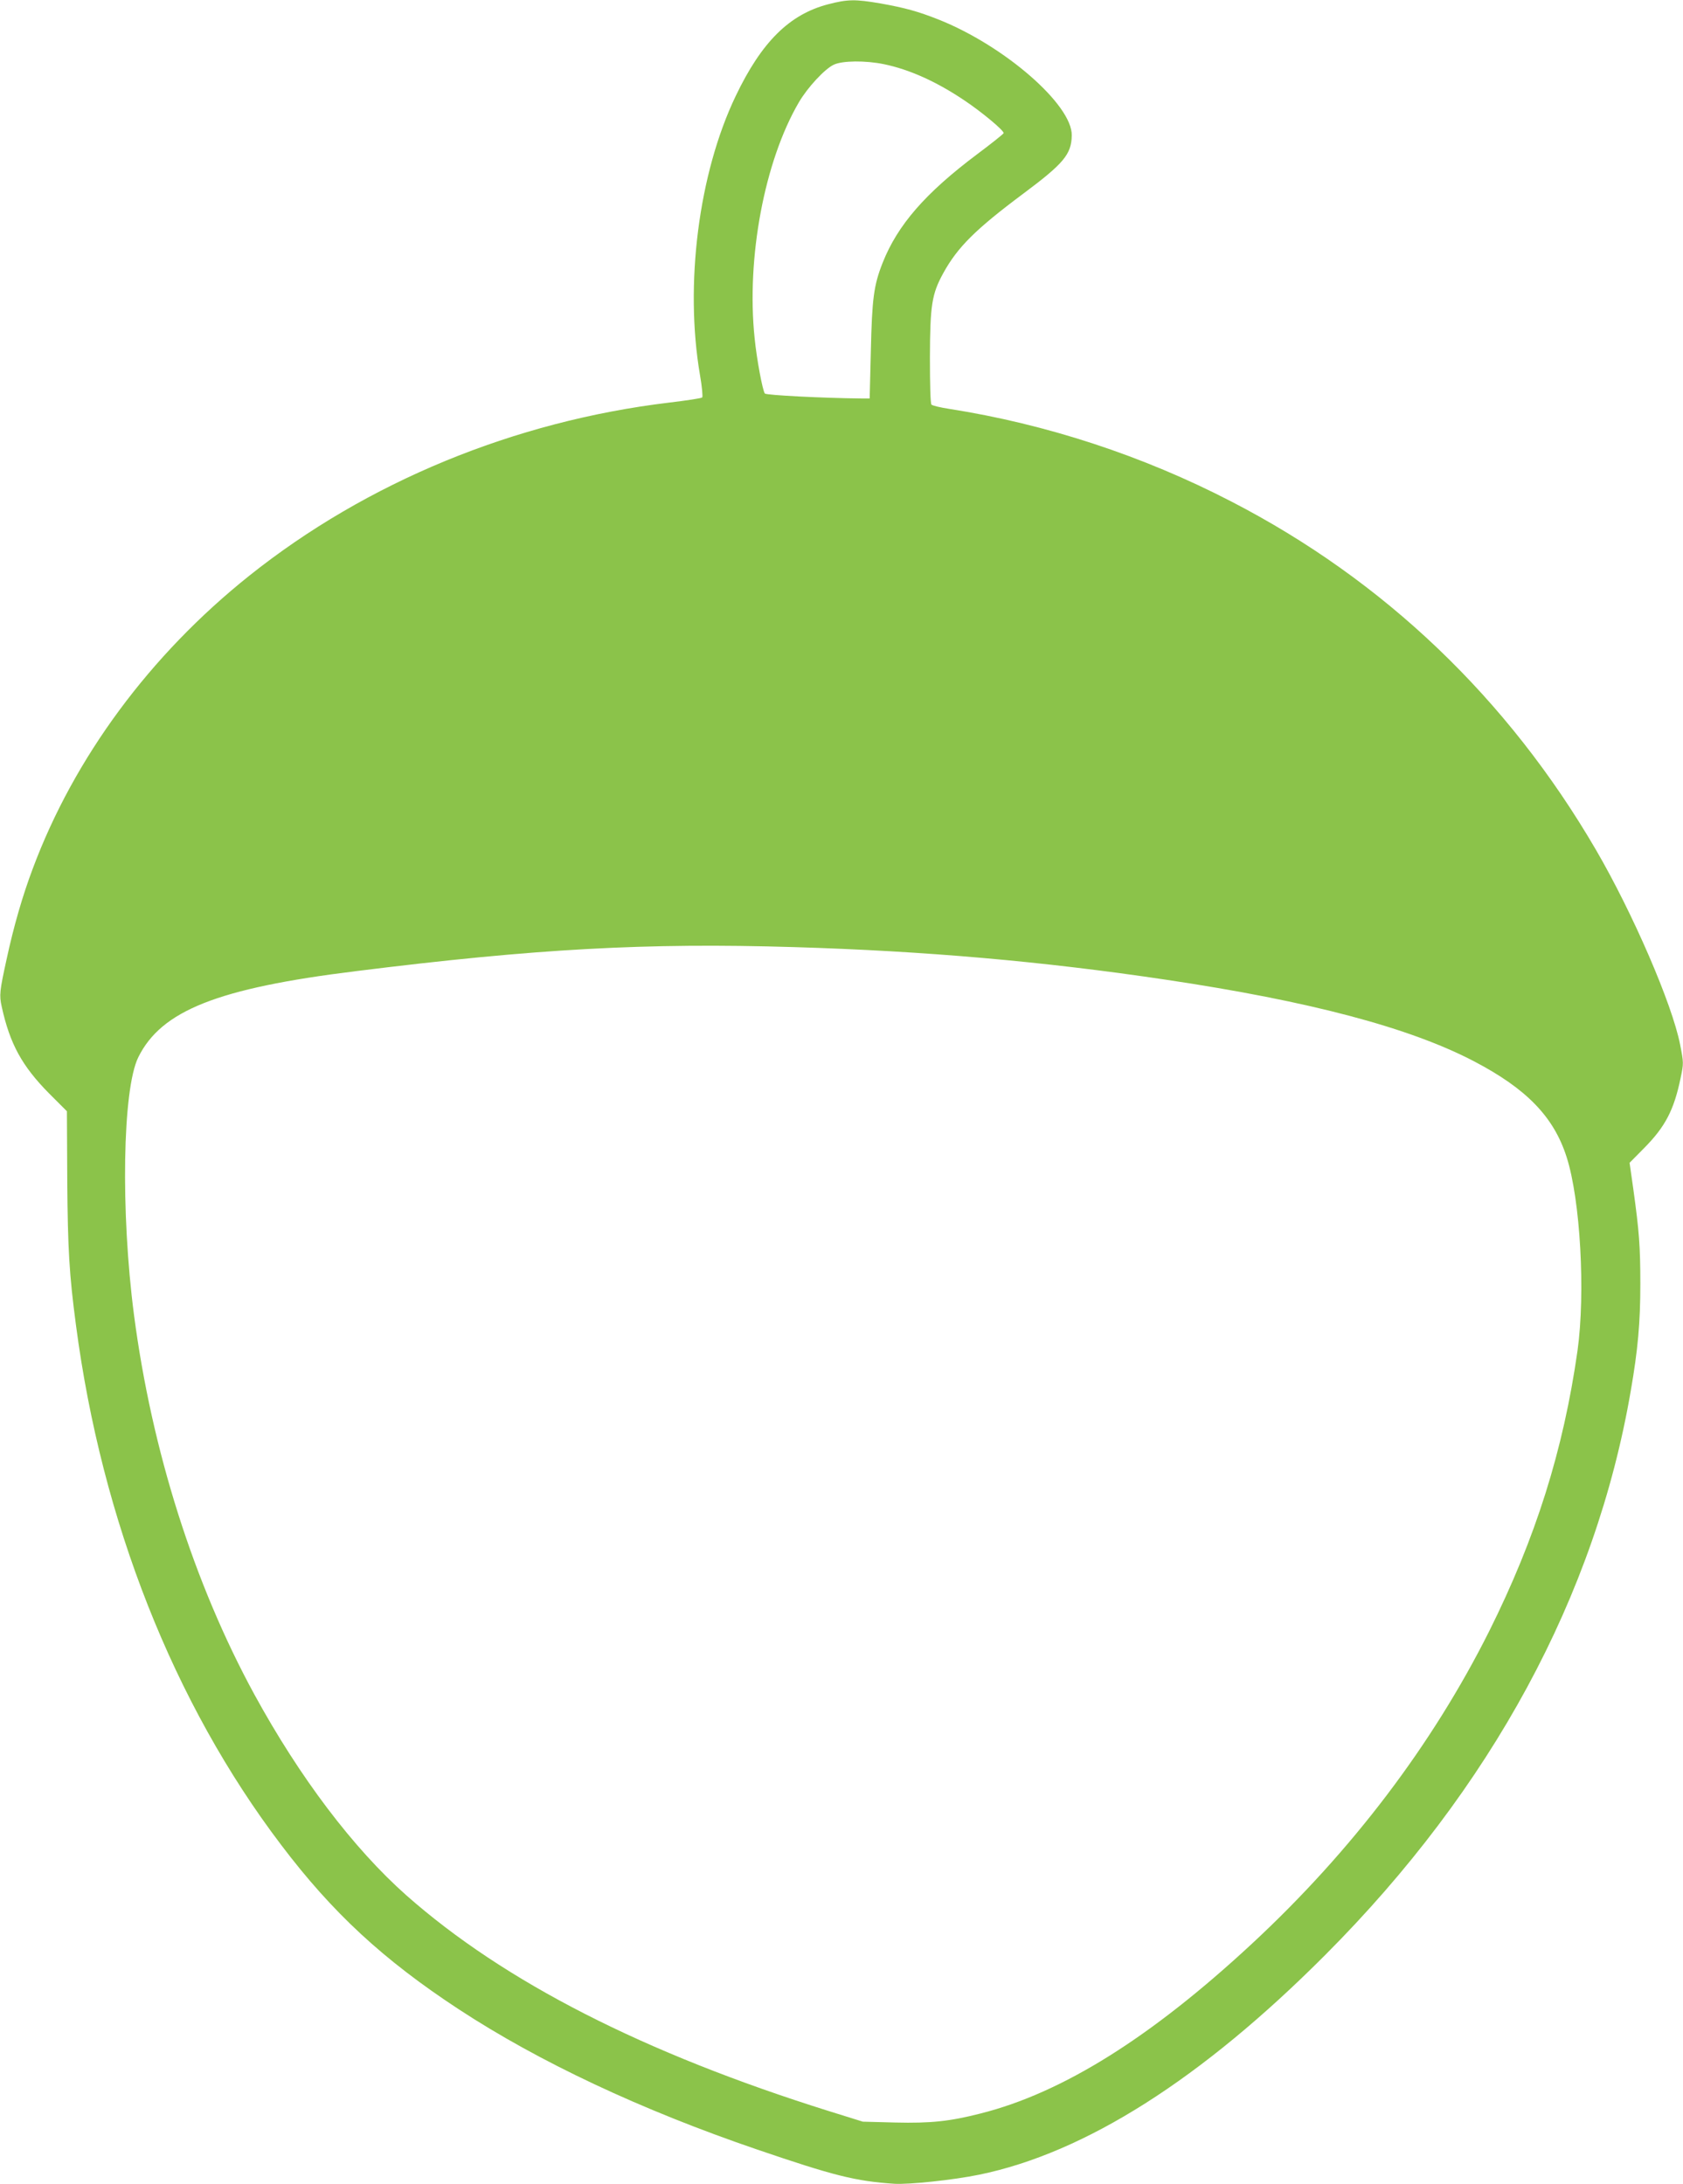 <?xml version="1.0" standalone="no"?>
<!DOCTYPE svg PUBLIC "-//W3C//DTD SVG 20010904//EN"
 "http://www.w3.org/TR/2001/REC-SVG-20010904/DTD/svg10.dtd">
<svg version="1.0" xmlns="http://www.w3.org/2000/svg"
 width="986pt" height="1280pt" viewBox="0 0 986 1280"
 preserveAspectRatio="xMidYMid meet">
<g transform="translate(0,1280) scale(0.1,-0.1)"
fill="#8bc34a" stroke="none">
<path d="M4852 12775 c-227 -59 -390 -220 -542 -538 -217 -453 -300 -1104
-209 -1635 12 -68 17 -127 13 -131 -5 -5 -92 -18 -192 -30 -909 -109 -1774
-466 -2462 -1015 -581 -464 -1025 -1065 -1268 -1716 -60 -159 -112 -339 -154
-534 -40 -183 -43 -208 -28 -275 48 -219 119 -348 278 -509 l104 -104 2 -406
c3 -405 12 -553 51 -847 151 -1149 572 -2216 1202 -3046 300 -397 598 -673
1040 -963 471 -309 1069 -590 1748 -822 448 -153 577 -186 805 -201 86 -5 344
22 495 53 621 127 1305 561 2030 1289 972 975 1583 2103 1789 3305 42 242 56
401 56 625 0 224 -7 310 -41 556 l-22 155 84 85 c125 126 176 224 215 412 18
86 18 89 -3 196 -46 236 -277 770 -493 1141 -516 886 -1241 1579 -2136 2041
-517 268 -1084 454 -1653 543 -52 8 -98 19 -104 25 -6 6 -9 115 -9 278 1 304
11 370 78 492 84 153 190 258 470 467 236 176 281 230 283 340 4 179 -393 525
-779 679 -121 48 -197 69 -342 95 -147 25 -191 25 -306 -5z m326 -351 c150
-31 308 -102 473 -213 100 -67 229 -174 229 -191 0 -4 -70 -60 -157 -125 -302
-227 -464 -413 -552 -635 -52 -132 -62 -209 -69 -515 l-7 -280 -50 0 c-219 2
-556 19 -564 29 -13 16 -48 202 -60 325 -49 470 58 1037 259 1381 52 89 153
197 205 221 51 24 186 25 293 3z m-528 -5174 c773 -23 1463 -84 2180 -191 845
-126 1430 -281 1809 -480 305 -160 464 -324 539 -559 81 -251 111 -798 64
-1135 -83 -584 -245 -1098 -518 -1645 -334 -666 -804 -1286 -1387 -1828 -593
-551 -1112 -876 -1592 -997 -180 -46 -291 -58 -500 -53 l-190 5 -199 62
c-1084 340 -1901 757 -2475 1264 -312 277 -625 691 -891 1178 -354 650 -601
1429 -705 2224 -79 606 -67 1322 25 1509 135 274 465 405 1275 505 1056 132
1702 167 2565 141z"/>
</g>
</svg>
